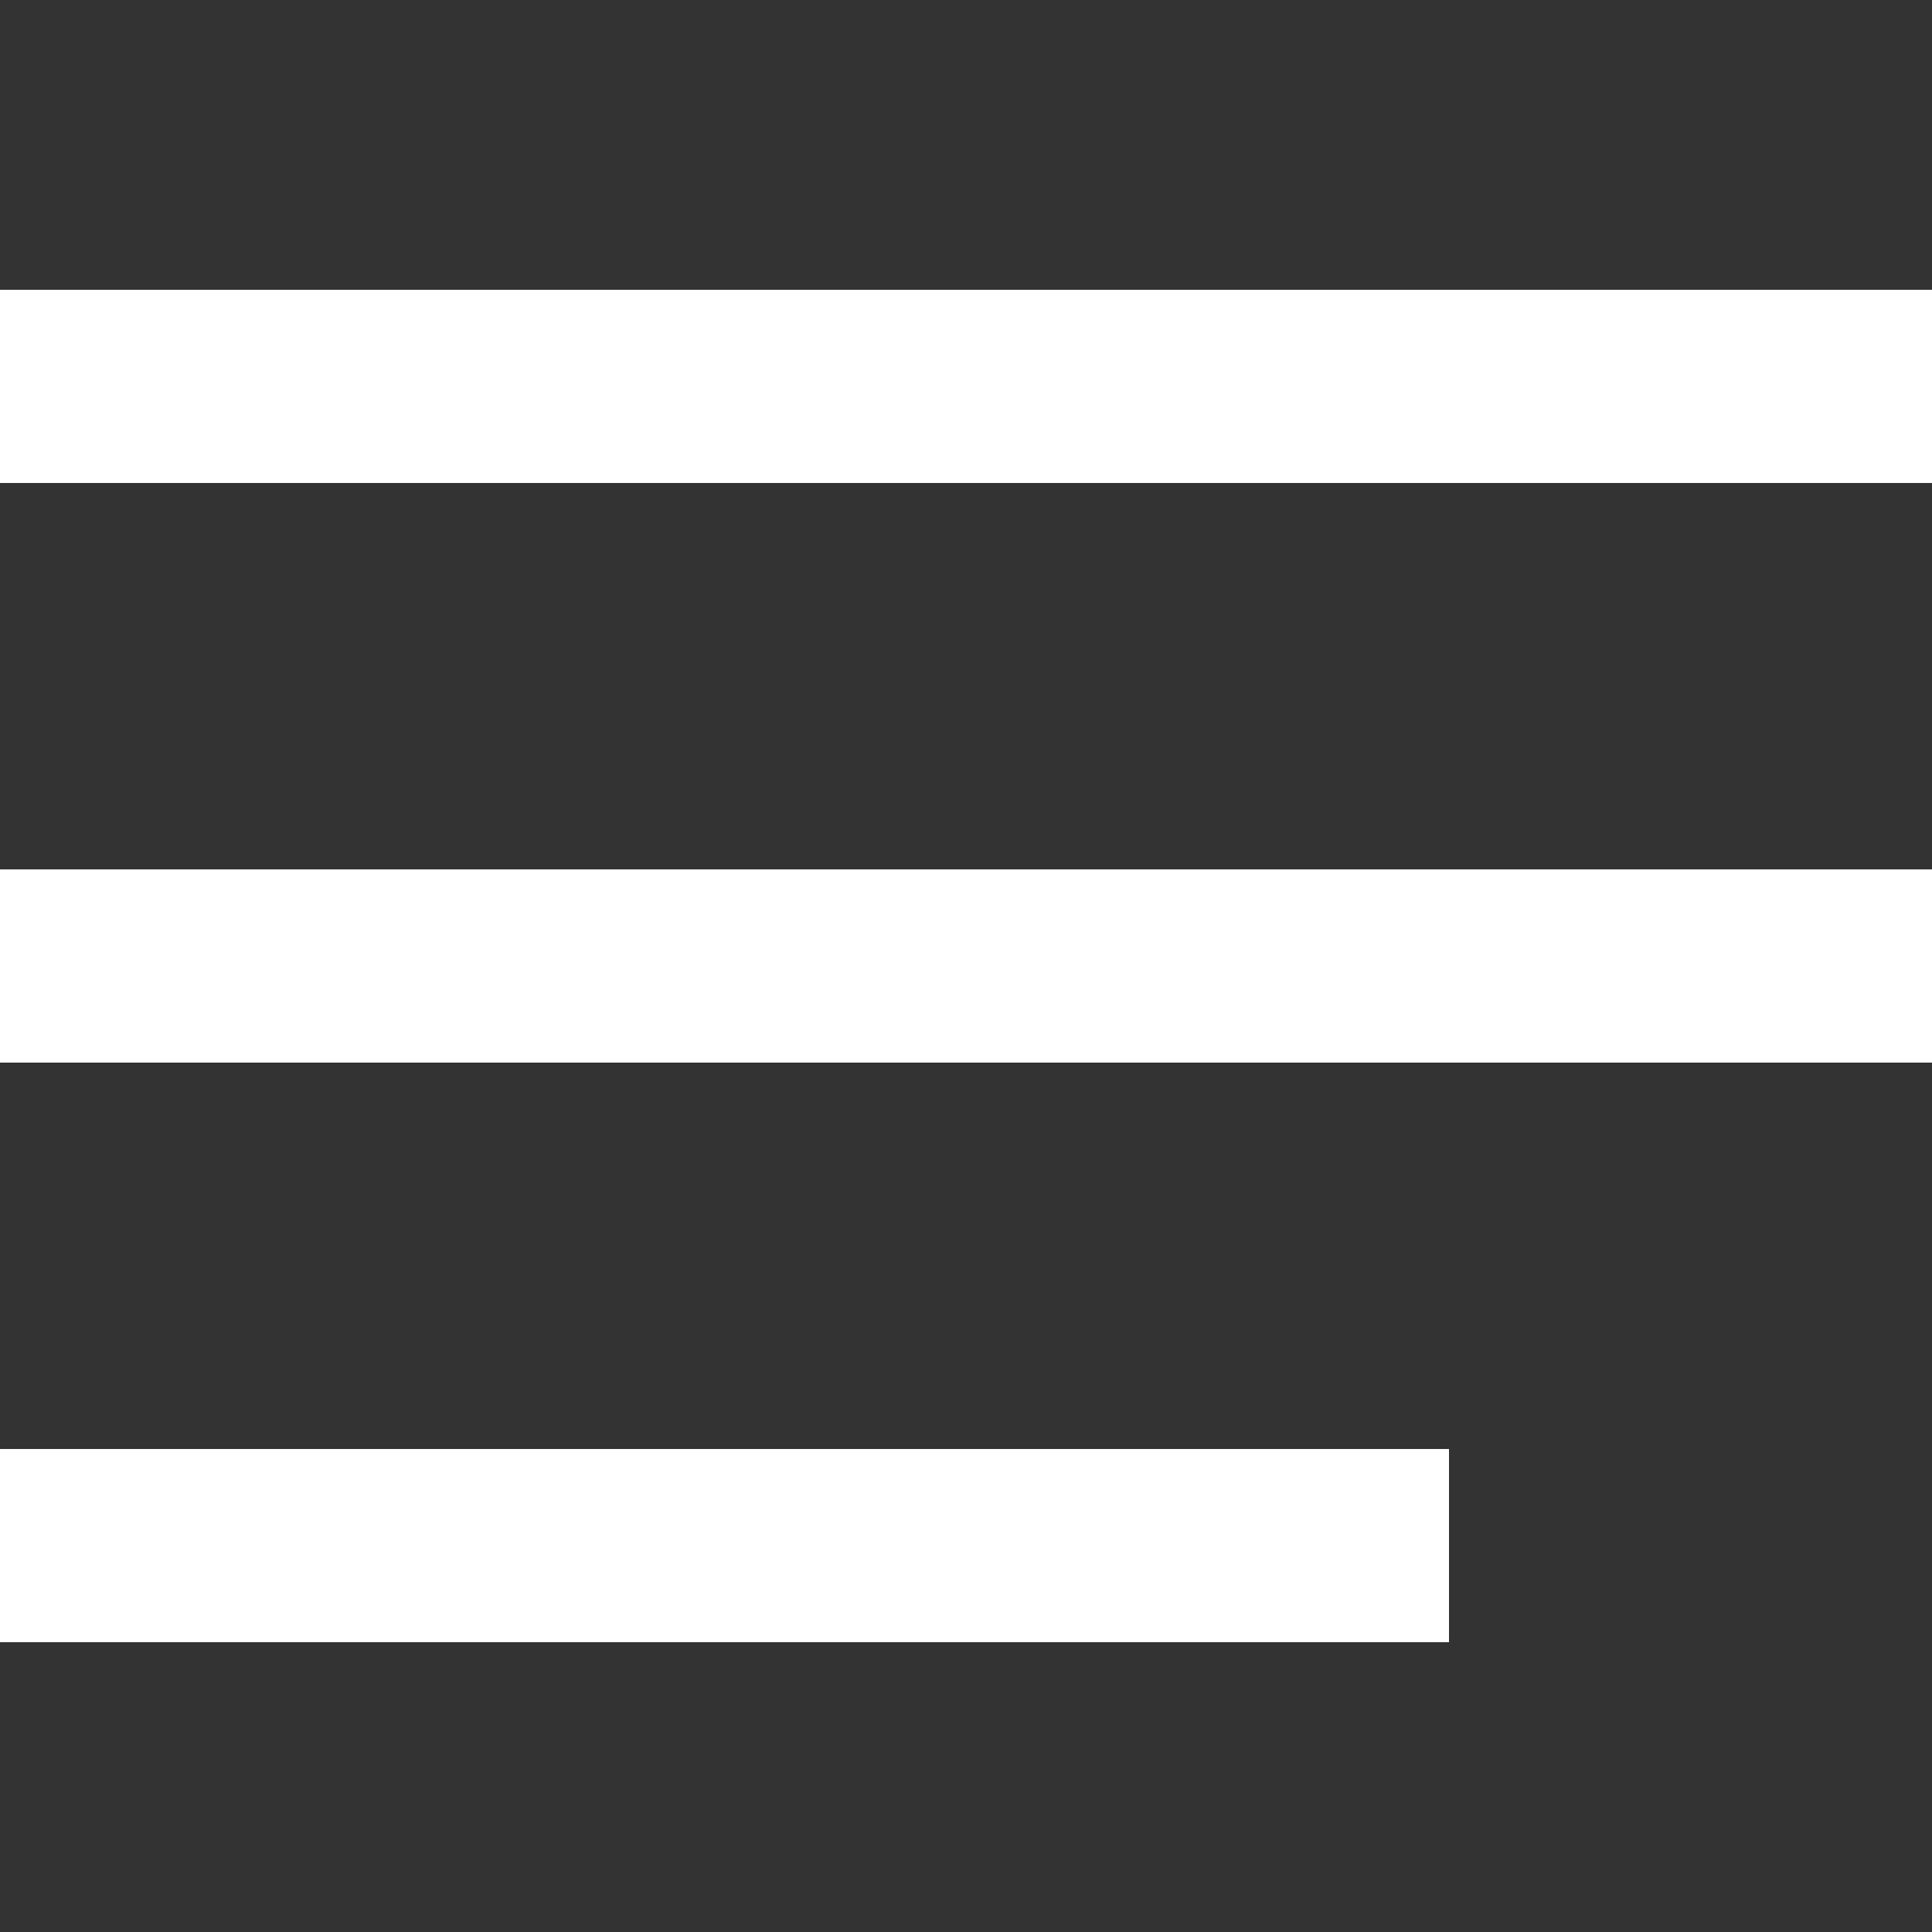 <svg width="32" height="32" viewBox="0 0 32 32" fill="none" xmlns="http://www.w3.org/2000/svg">
<rect x="0" y="0" width="32" height="32" fill="#333333" stroke="none"/>
<path d="M0 4.8V8H32V4.8H0ZM0 14.4V17.6H32V14.4H0ZM0 24V27.2H24V24H0Z" fill="white"/>
</svg>
